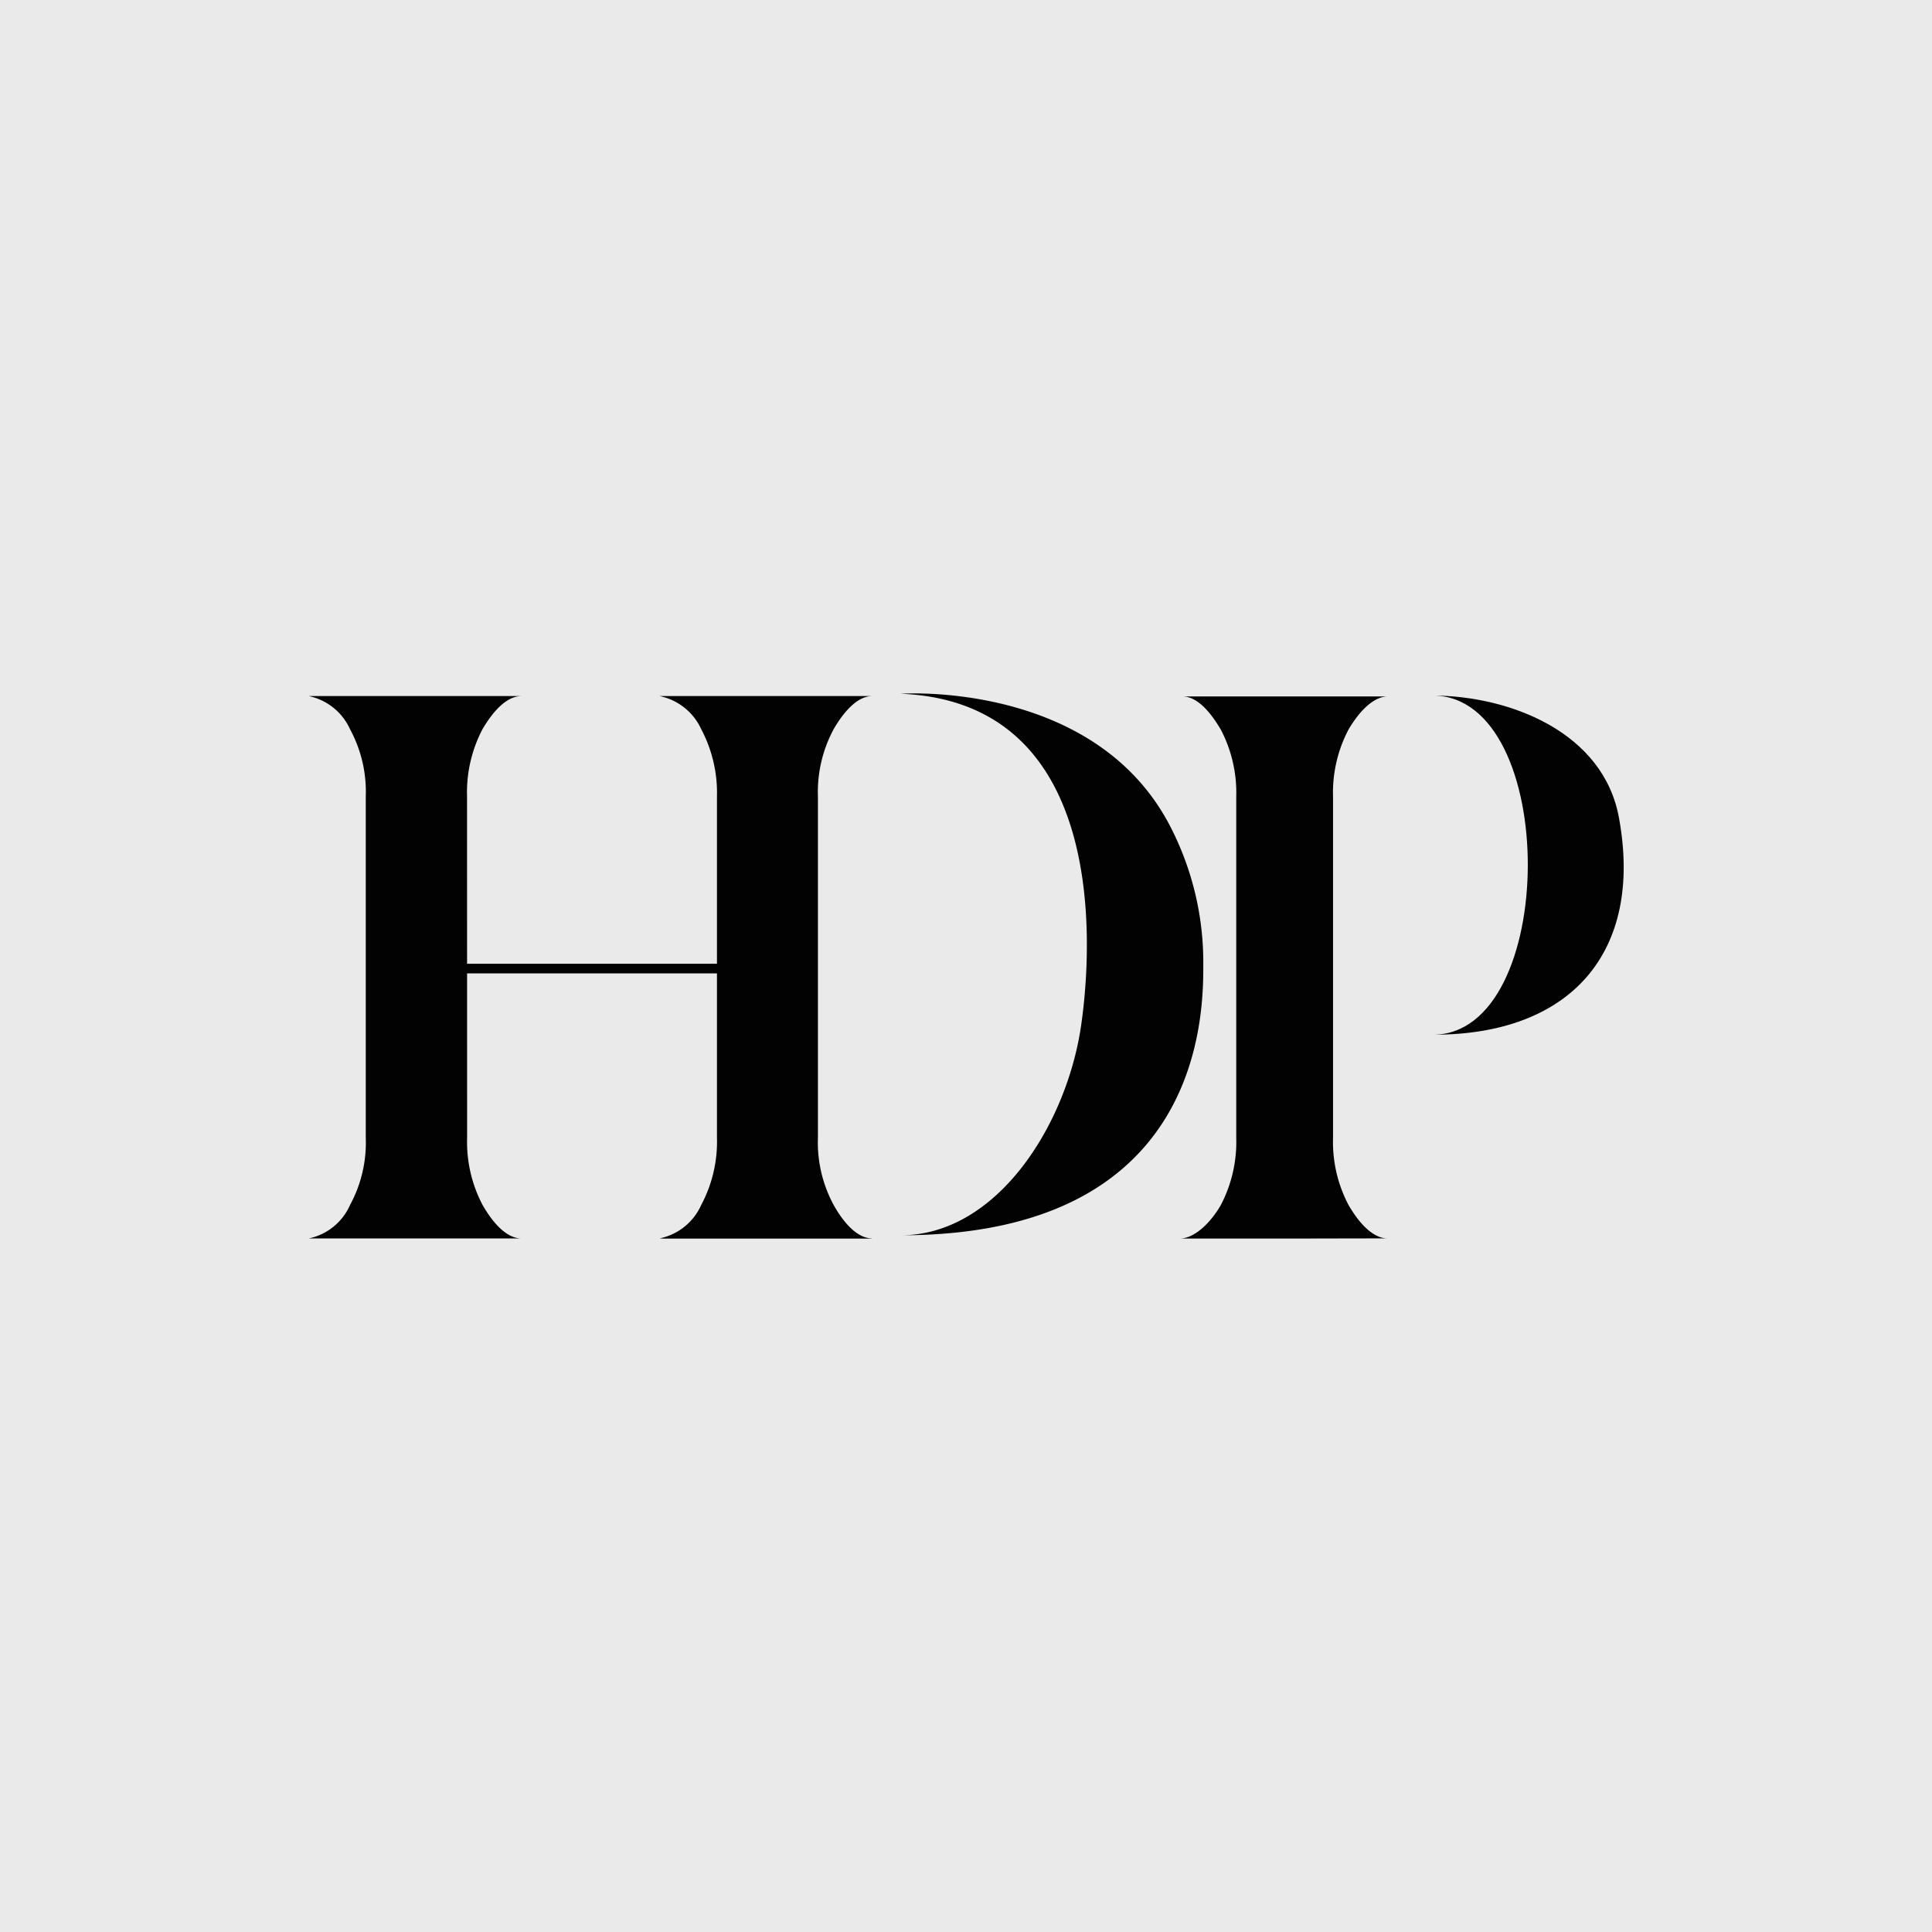 <svg xmlns="http://www.w3.org/2000/svg" viewBox="0 0 500 500"><defs><style>.cls-1{fill:#eaeaea;}.cls-2{fill:#020202;}</style></defs><g id="Layer_2" data-name="Layer 2"><g id="Layer_1-2" data-name="Layer 1"><rect class="cls-1" width="500" height="500"/><path id="Path_191" data-name="Path 191" class="cls-2" d="M120.89,294.44a35,35,0,0,0,4,17.41c2.74,4.75,6.24,8.66,10.11,8.66l-.34,0H80.88l-1,0a15,15,0,0,0,10.71-8.66,33.82,33.82,0,0,0,4.07-17.4V206.12a34,34,0,0,0-4.07-17.4,15.12,15.12,0,0,0-10.71-8.58l1,0h53.76l.34,0c-3.86,0-7.37,3.91-10.11,8.57a35.25,35.25,0,0,0-4,17.41"/><path id="Path_192" data-name="Path 192" class="cls-2" d="M185.55,249.53V206.12a35.24,35.24,0,0,0-4.07-17.4,15.2,15.2,0,0,0-10.79-8.58l1.12,0h53.66l.28,0c-3.77,0-7.31,3.91-10,8.57a34.28,34.28,0,0,0-4.07,17.41v88.32a34,34,0,0,0,4.07,17.41c2.65,4.75,6.19,8.65,10,8.65l-.28.05H171.81l-1.12-.05a15.12,15.12,0,0,0,10.79-8.66,34.92,34.92,0,0,0,4.07-17.4V251.16"/><path id="Path_193" data-name="Path 193" class="cls-2" d="M332.46,320.54h-26.3l-.89,0c3.77,0,7.92-3.91,10.67-8.66a35.27,35.27,0,0,0,4-17.39V206.2a35.27,35.27,0,0,0-4-17.39c-2.75-4.65-6.15-8.57-9.92-8.57l.14,0h52.6l.43,0c-3.76,0-7.45,3.9-10.2,8.57a35.05,35.05,0,0,0-4,17.39v88.25a35.05,35.05,0,0,0,4,17.39c2.75,4.75,6.33,8.65,10.1,8.65l-.33,0Z"/><path id="Path_194" data-name="Path 194" class="cls-2" d="M419,211.71c-4-22.23-28.21-31.62-48.22-31.71,33,.13,32.64,87.88,0,87.78,35.65.11,54.56-21.27,48.22-56.07"/><rect id="Rectangle_132" data-name="Rectangle 132" class="cls-2" x="118.61" y="249.42" width="77.46" height="2.49"/><path id="Path_195" data-name="Path 195" class="cls-2" d="M236.52,179.45c-2.17,0-3.43.09-3.43.09,58.66,2.36,48,78,46.46,87.4-4.23,25.35-22.05,52.75-46.46,52.75,78.35,0,78.35-57.48,78.32-70.19a76.59,76.59,0,0,0-8.66-35.84c-16.54-31.71-54.58-34.21-66.21-34.21Z"/></g></g></svg>